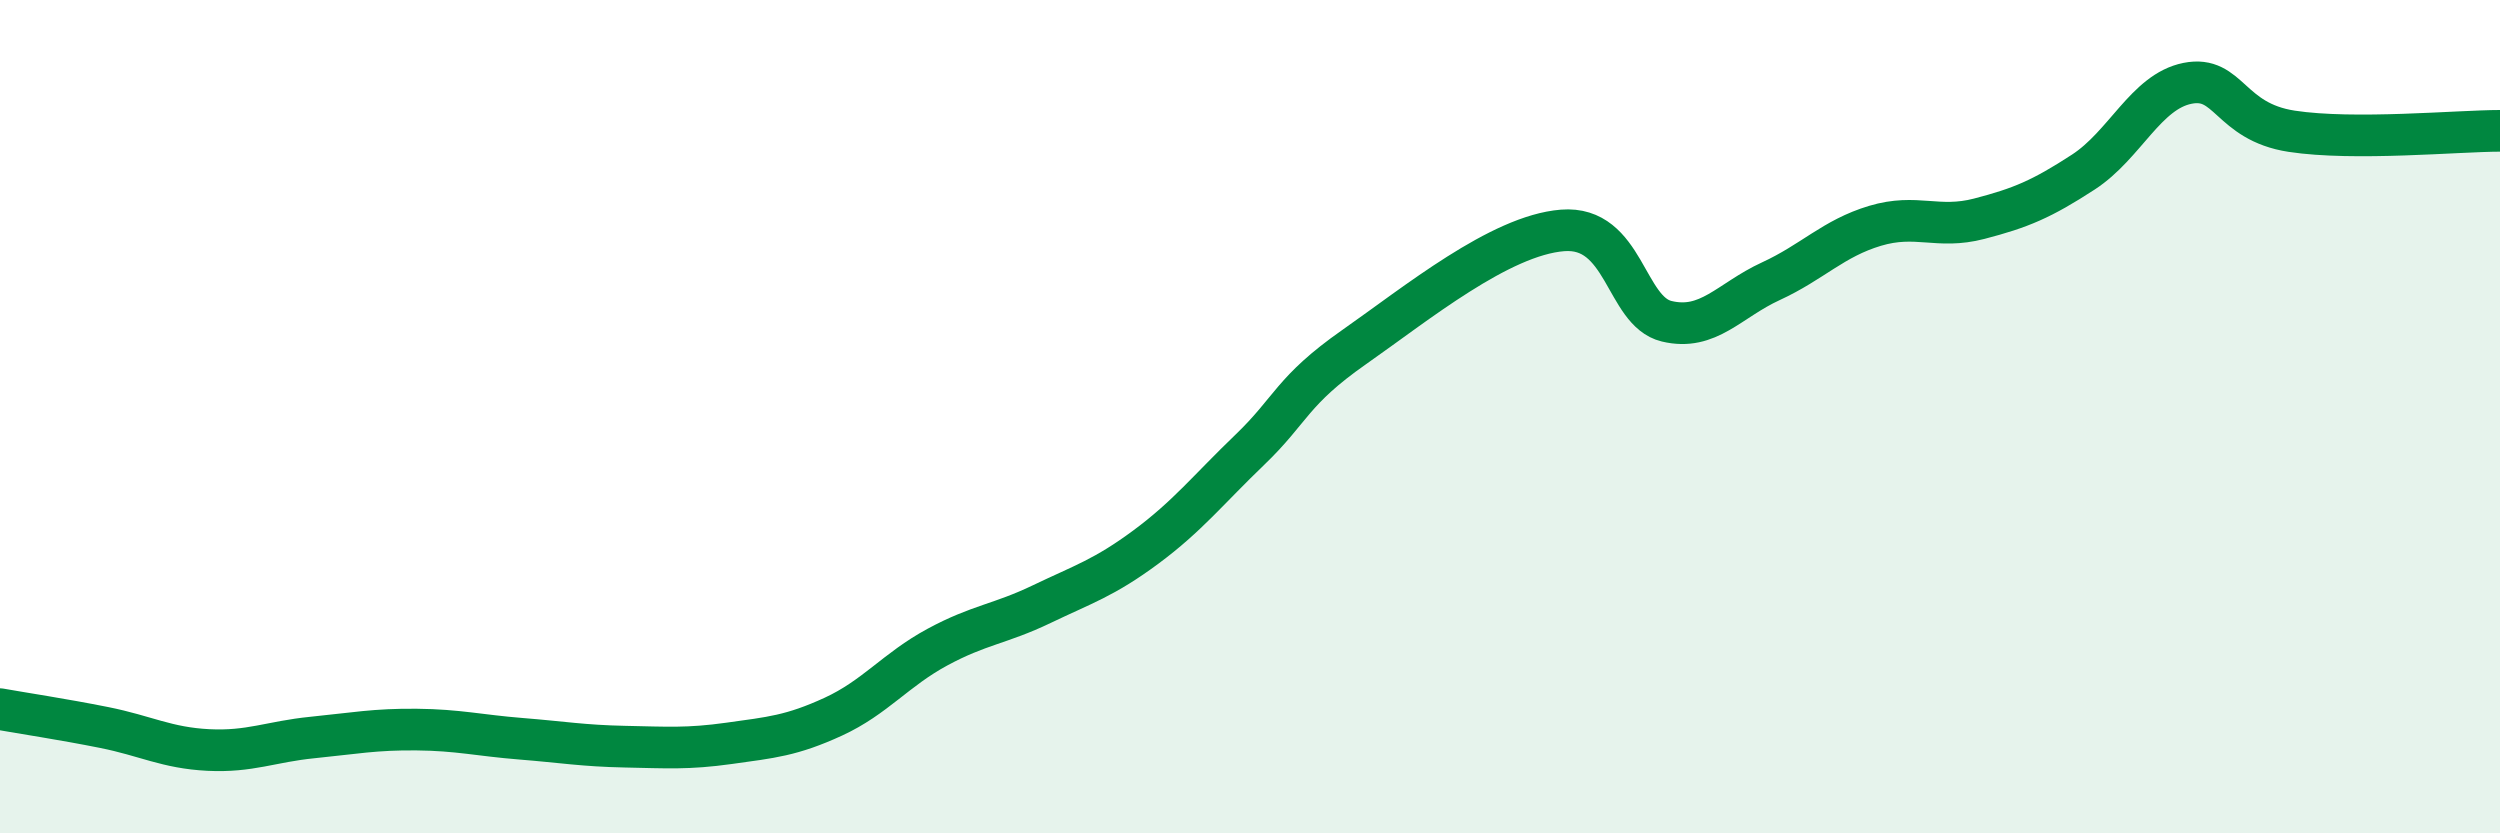 
    <svg width="60" height="20" viewBox="0 0 60 20" xmlns="http://www.w3.org/2000/svg">
      <path
        d="M 0,17.02 C 0.5,17.11 1.5,17.26 2.5,17.46 C 3.5,17.66 4,17.95 5,18 C 6,18.05 6.5,17.8 7.5,17.7 C 8.5,17.6 9,17.5 10,17.51 C 11,17.52 11.5,17.65 12.5,17.73 C 13.5,17.81 14,17.9 15,17.92 C 16,17.94 16.5,17.98 17.5,17.84 C 18.5,17.7 19,17.66 20,17.2 C 21,16.74 21.5,16.07 22.5,15.53 C 23.5,14.99 24,14.98 25,14.5 C 26,14.02 26.5,13.87 27.5,13.13 C 28.5,12.39 29,11.75 30,10.79 C 31,9.83 31,9.38 32.5,8.33 C 34,7.28 36,5.65 37.5,5.53 C 39,5.41 39,7.47 40,7.71 C 41,7.95 41.5,7.21 42.5,6.75 C 43.5,6.29 44,5.72 45,5.42 C 46,5.12 46.5,5.51 47.5,5.25 C 48.5,4.99 49,4.78 50,4.13 C 51,3.48 51.5,2.2 52.5,2 C 53.5,1.8 53.5,2.92 55,3.15 C 56.5,3.38 59,3.14 60,3.14L60 20L0 20Z"
        fill="#008740"
        opacity="0.1"
        stroke-linecap="round"
        stroke-linejoin="round"
      />
      <path
        d="M 0,17.02 C 0.5,17.11 1.5,17.26 2.5,17.46 C 3.5,17.66 4,17.95 5,18 C 6,18.05 6.5,17.8 7.5,17.7 C 8.5,17.6 9,17.5 10,17.51 C 11,17.52 11.5,17.65 12.5,17.73 C 13.5,17.81 14,17.9 15,17.92 C 16,17.94 16.5,17.98 17.5,17.84 C 18.5,17.7 19,17.66 20,17.2 C 21,16.74 21.5,16.07 22.5,15.53 C 23.5,14.99 24,14.98 25,14.5 C 26,14.02 26.5,13.87 27.5,13.13 C 28.5,12.39 29,11.75 30,10.79 C 31,9.83 31,9.38 32.5,8.33 C 34,7.28 36,5.65 37.5,5.53 C 39,5.41 39,7.47 40,7.71 C 41,7.95 41.5,7.21 42.5,6.75 C 43.5,6.29 44,5.72 45,5.42 C 46,5.12 46.5,5.51 47.5,5.25 C 48.5,4.99 49,4.78 50,4.13 C 51,3.48 51.5,2.2 52.5,2 C 53.5,1.8 53.5,2.92 55,3.15 C 56.5,3.38 59,3.14 60,3.14"
        stroke="#008740"
        stroke-width="1"
        fill="none"
        stroke-linecap="round"
        stroke-linejoin="round"
      />
    </svg>
  